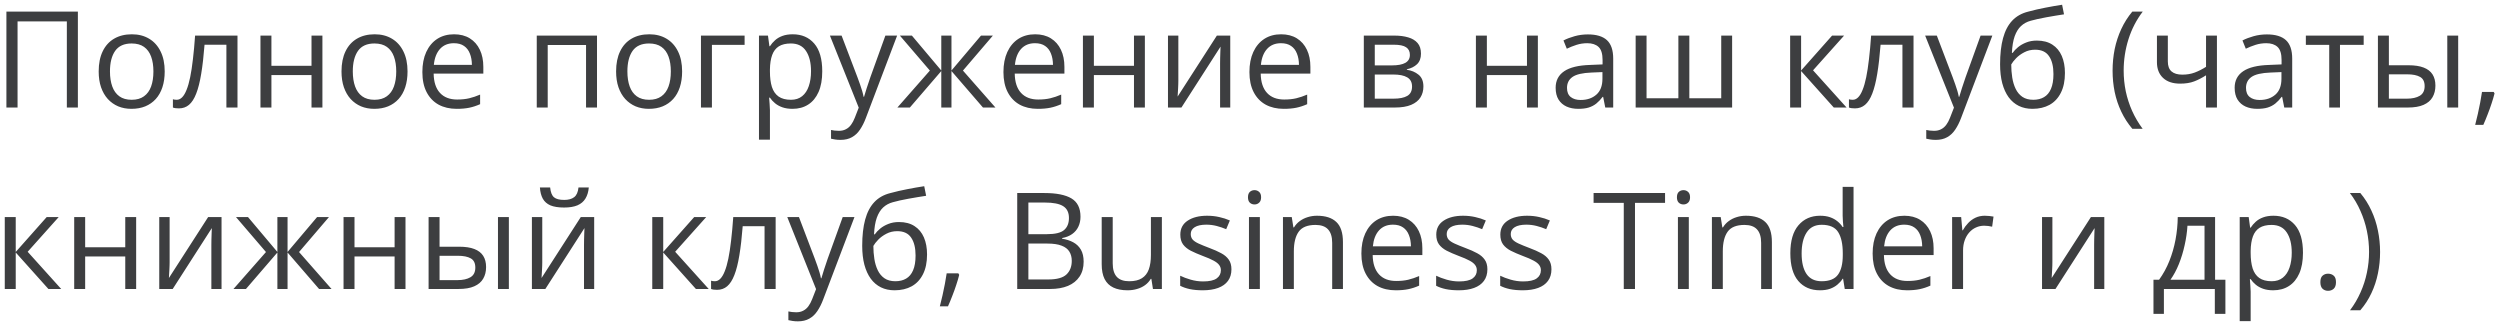 <?xml version="1.0" encoding="UTF-8"?> <svg xmlns="http://www.w3.org/2000/svg" width="372" height="48" viewBox="0 0 372 48" fill="none"><path d="M0.953 16V1.723H11.588V16H9.947V3.188H2.613V16H0.953ZM24.508 10.629C24.508 11.508 24.394 12.292 24.166 12.982C23.938 13.672 23.609 14.255 23.18 14.73C22.75 15.206 22.229 15.57 21.617 15.824C21.012 16.072 20.325 16.195 19.557 16.195C18.84 16.195 18.183 16.072 17.584 15.824C16.991 15.57 16.477 15.206 16.041 14.73C15.611 14.255 15.276 13.672 15.035 12.982C14.801 12.292 14.684 11.508 14.684 10.629C14.684 9.457 14.882 8.461 15.279 7.641C15.676 6.814 16.243 6.186 16.979 5.756C17.721 5.32 18.603 5.102 19.625 5.102C20.602 5.102 21.454 5.32 22.184 5.756C22.919 6.192 23.489 6.824 23.893 7.65C24.303 8.471 24.508 9.464 24.508 10.629ZM16.363 10.629C16.363 11.488 16.477 12.234 16.705 12.865C16.933 13.497 17.285 13.985 17.76 14.33C18.235 14.675 18.847 14.848 19.596 14.848C20.338 14.848 20.947 14.675 21.422 14.33C21.904 13.985 22.259 13.497 22.486 12.865C22.714 12.234 22.828 11.488 22.828 10.629C22.828 9.776 22.714 9.04 22.486 8.422C22.259 7.797 21.907 7.315 21.432 6.977C20.956 6.638 20.341 6.469 19.586 6.469C18.473 6.469 17.656 6.837 17.135 7.572C16.62 8.308 16.363 9.327 16.363 10.629ZM35.338 16H33.688V6.654H30.436C30.305 8.34 30.139 9.786 29.938 10.99C29.742 12.188 29.495 13.168 29.195 13.93C28.902 14.685 28.544 15.242 28.121 15.6C27.704 15.951 27.206 16.127 26.627 16.127C26.451 16.127 26.285 16.117 26.129 16.098C25.973 16.078 25.839 16.046 25.729 16V14.77C25.813 14.796 25.901 14.815 25.992 14.828C26.09 14.841 26.191 14.848 26.295 14.848C26.588 14.848 26.855 14.727 27.096 14.486C27.343 14.239 27.564 13.868 27.76 13.373C27.962 12.878 28.141 12.253 28.297 11.498C28.453 10.736 28.59 9.841 28.707 8.812C28.831 7.777 28.938 6.605 29.029 5.297H35.338V16ZM40.387 5.297V9.789H46.353V5.297H47.975V16H46.353V11.166H40.387V16H38.756V5.297H40.387ZM60.641 10.629C60.641 11.508 60.527 12.292 60.299 12.982C60.071 13.672 59.742 14.255 59.312 14.73C58.883 15.206 58.362 15.57 57.75 15.824C57.145 16.072 56.458 16.195 55.69 16.195C54.973 16.195 54.316 16.072 53.717 15.824C53.124 15.57 52.61 15.206 52.174 14.73C51.744 14.255 51.409 13.672 51.168 12.982C50.934 12.292 50.816 11.508 50.816 10.629C50.816 9.457 51.015 8.461 51.412 7.641C51.809 6.814 52.376 6.186 53.111 5.756C53.853 5.32 54.736 5.102 55.758 5.102C56.734 5.102 57.587 5.32 58.316 5.756C59.052 6.192 59.622 6.824 60.025 7.65C60.435 8.471 60.641 9.464 60.641 10.629ZM52.496 10.629C52.496 11.488 52.61 12.234 52.838 12.865C53.066 13.497 53.417 13.985 53.893 14.33C54.368 14.675 54.98 14.848 55.728 14.848C56.471 14.848 57.079 14.675 57.555 14.33C58.036 13.985 58.391 13.497 58.619 12.865C58.847 12.234 58.961 11.488 58.961 10.629C58.961 9.776 58.847 9.04 58.619 8.422C58.391 7.797 58.04 7.315 57.565 6.977C57.089 6.638 56.474 6.469 55.719 6.469C54.605 6.469 53.788 6.837 53.268 7.572C52.753 8.308 52.496 9.327 52.496 10.629ZM67.564 5.102C68.476 5.102 69.257 5.303 69.908 5.707C70.559 6.111 71.057 6.677 71.402 7.406C71.747 8.129 71.92 8.975 71.92 9.945V10.951H64.527C64.547 12.208 64.859 13.165 65.465 13.822C66.07 14.48 66.923 14.809 68.023 14.809C68.701 14.809 69.299 14.747 69.82 14.623C70.341 14.499 70.882 14.317 71.441 14.076V15.502C70.901 15.743 70.364 15.919 69.83 16.029C69.303 16.14 68.678 16.195 67.955 16.195C66.926 16.195 66.028 15.987 65.26 15.57C64.498 15.147 63.906 14.529 63.482 13.715C63.059 12.901 62.848 11.905 62.848 10.727C62.848 9.574 63.04 8.578 63.424 7.738C63.815 6.892 64.361 6.241 65.064 5.785C65.774 5.329 66.607 5.102 67.564 5.102ZM67.545 6.43C66.679 6.43 65.989 6.713 65.475 7.279C64.96 7.846 64.654 8.637 64.557 9.652H70.221C70.214 9.014 70.113 8.454 69.918 7.973C69.729 7.484 69.439 7.107 69.049 6.84C68.658 6.566 68.157 6.43 67.545 6.43ZM88.834 5.297V16H87.203V6.693H81.5V16H79.869V5.297H88.834ZM101.5 10.629C101.5 11.508 101.386 12.292 101.158 12.982C100.93 13.672 100.602 14.255 100.172 14.73C99.742 15.206 99.221 15.57 98.609 15.824C98.004 16.072 97.317 16.195 96.549 16.195C95.833 16.195 95.175 16.072 94.576 15.824C93.984 15.57 93.469 15.206 93.033 14.73C92.603 14.255 92.268 13.672 92.027 12.982C91.793 12.292 91.676 11.508 91.676 10.629C91.676 9.457 91.874 8.461 92.272 7.641C92.669 6.814 93.235 6.186 93.971 5.756C94.713 5.32 95.595 5.102 96.617 5.102C97.594 5.102 98.447 5.32 99.176 5.756C99.912 6.192 100.481 6.824 100.885 7.65C101.295 8.471 101.5 9.464 101.5 10.629ZM93.356 10.629C93.356 11.488 93.469 12.234 93.697 12.865C93.925 13.497 94.277 13.985 94.752 14.33C95.227 14.675 95.839 14.848 96.588 14.848C97.33 14.848 97.939 14.675 98.414 14.33C98.896 13.985 99.251 13.497 99.478 12.865C99.706 12.234 99.82 11.488 99.82 10.629C99.82 9.776 99.706 9.04 99.478 8.422C99.251 7.797 98.899 7.315 98.424 6.977C97.949 6.638 97.333 6.469 96.578 6.469C95.465 6.469 94.648 6.837 94.127 7.572C93.613 8.308 93.356 9.327 93.356 10.629ZM110.797 5.297V6.674H105.934V16H104.303V5.297H110.797ZM117.965 5.102C119.299 5.102 120.364 5.561 121.158 6.479C121.952 7.396 122.35 8.777 122.35 10.619C122.35 11.837 122.167 12.859 121.803 13.685C121.438 14.512 120.924 15.137 120.26 15.56C119.602 15.984 118.824 16.195 117.926 16.195C117.359 16.195 116.861 16.12 116.432 15.971C116.002 15.821 115.634 15.619 115.328 15.365C115.022 15.111 114.768 14.835 114.566 14.535H114.449C114.469 14.789 114.492 15.095 114.518 15.453C114.55 15.811 114.566 16.124 114.566 16.391V20.785H112.936V5.297H114.273L114.488 6.879H114.566C114.775 6.553 115.029 6.257 115.328 5.99C115.628 5.717 115.992 5.502 116.422 5.346C116.858 5.183 117.372 5.102 117.965 5.102ZM117.682 6.469C116.939 6.469 116.34 6.612 115.885 6.898C115.436 7.185 115.107 7.615 114.898 8.188C114.69 8.754 114.579 9.467 114.566 10.326V10.639C114.566 11.544 114.664 12.309 114.859 12.934C115.061 13.559 115.39 14.034 115.846 14.359C116.308 14.685 116.926 14.848 117.701 14.848C118.365 14.848 118.919 14.669 119.361 14.31C119.804 13.953 120.133 13.454 120.348 12.816C120.569 12.172 120.68 11.433 120.68 10.6C120.68 9.337 120.432 8.334 119.938 7.592C119.449 6.843 118.697 6.469 117.682 6.469ZM123.492 5.297H125.23L127.594 11.508C127.73 11.872 127.857 12.224 127.975 12.562C128.092 12.895 128.196 13.213 128.287 13.52C128.378 13.825 128.45 14.122 128.502 14.408H128.57C128.661 14.083 128.792 13.656 128.961 13.129C129.13 12.595 129.312 12.051 129.508 11.498L131.744 5.297H133.492L128.834 17.572C128.587 18.23 128.297 18.803 127.965 19.291C127.639 19.779 127.242 20.154 126.773 20.414C126.305 20.681 125.738 20.814 125.074 20.814C124.768 20.814 124.498 20.795 124.264 20.756C124.029 20.723 123.827 20.684 123.658 20.639V19.34C123.801 19.372 123.974 19.402 124.176 19.428C124.384 19.454 124.599 19.467 124.82 19.467C125.224 19.467 125.572 19.389 125.865 19.232C126.165 19.083 126.422 18.861 126.637 18.568C126.852 18.275 127.037 17.927 127.193 17.523L127.779 16.02L123.492 5.297ZM147.74 5.297L143.287 10.502L148.121 16H146.266L141.578 10.57V16H140.064V10.57L135.387 16H133.531L138.365 10.502L133.902 5.297H135.689L140.064 10.492V5.297H141.578V10.492L145.973 5.297H147.74ZM154.029 5.102C154.941 5.102 155.722 5.303 156.373 5.707C157.024 6.111 157.522 6.677 157.867 7.406C158.212 8.129 158.385 8.975 158.385 9.945V10.951H150.992C151.012 12.208 151.324 13.165 151.93 13.822C152.535 14.48 153.388 14.809 154.488 14.809C155.165 14.809 155.764 14.747 156.285 14.623C156.806 14.499 157.346 14.317 157.906 14.076V15.502C157.366 15.743 156.829 15.919 156.295 16.029C155.768 16.14 155.143 16.195 154.42 16.195C153.391 16.195 152.493 15.987 151.725 15.57C150.963 15.147 150.37 14.529 149.947 13.715C149.524 12.901 149.312 11.905 149.312 10.727C149.312 9.574 149.505 8.578 149.889 7.738C150.279 6.892 150.826 6.241 151.529 5.785C152.239 5.329 153.072 5.102 154.029 5.102ZM154.01 6.43C153.144 6.43 152.454 6.713 151.939 7.279C151.425 7.846 151.119 8.637 151.021 9.652H156.686C156.679 9.014 156.578 8.454 156.383 7.973C156.194 7.484 155.904 7.107 155.514 6.84C155.123 6.566 154.622 6.43 154.01 6.43ZM162.77 5.297V9.789H168.736V5.297H170.357V16H168.736V11.166H162.77V16H161.139V5.297H162.77ZM175.338 5.297V12.025C175.338 12.156 175.335 12.325 175.328 12.533C175.322 12.735 175.312 12.953 175.299 13.188C175.286 13.415 175.273 13.637 175.26 13.852C175.253 14.06 175.243 14.232 175.23 14.369L181.07 5.297H183.062V16H181.549V9.438C181.549 9.229 181.552 8.962 181.559 8.637C181.565 8.311 181.575 7.992 181.588 7.68C181.601 7.361 181.611 7.113 181.617 6.938L175.797 16H173.795V5.297H175.338ZM190.631 5.102C191.542 5.102 192.324 5.303 192.975 5.707C193.626 6.111 194.124 6.677 194.469 7.406C194.814 8.129 194.986 8.975 194.986 9.945V10.951H187.594C187.613 12.208 187.926 13.165 188.531 13.822C189.137 14.48 189.99 14.809 191.09 14.809C191.767 14.809 192.366 14.747 192.887 14.623C193.408 14.499 193.948 14.317 194.508 14.076V15.502C193.967 15.743 193.43 15.919 192.896 16.029C192.369 16.14 191.744 16.195 191.021 16.195C189.993 16.195 189.094 15.987 188.326 15.57C187.564 15.147 186.972 14.529 186.549 13.715C186.126 12.901 185.914 11.905 185.914 10.727C185.914 9.574 186.106 8.578 186.49 7.738C186.881 6.892 187.428 6.241 188.131 5.785C188.84 5.329 189.674 5.102 190.631 5.102ZM190.611 6.43C189.745 6.43 189.055 6.713 188.541 7.279C188.027 7.846 187.721 8.637 187.623 9.652H193.287C193.281 9.014 193.18 8.454 192.984 7.973C192.796 7.484 192.506 7.107 192.115 6.84C191.725 6.566 191.223 6.43 190.611 6.43ZM211.441 7.982C211.441 8.653 211.246 9.177 210.855 9.555C210.465 9.926 209.96 10.176 209.342 10.307V10.385C210.012 10.476 210.589 10.717 211.07 11.107C211.559 11.492 211.803 12.081 211.803 12.875C211.803 13.487 211.656 14.027 211.363 14.496C211.07 14.965 210.611 15.333 209.986 15.6C209.361 15.867 208.548 16 207.545 16H202.936V5.297H207.506C208.274 5.297 208.951 5.385 209.537 5.561C210.13 5.73 210.595 6.01 210.934 6.4C211.272 6.791 211.441 7.318 211.441 7.982ZM210.113 12.875C210.113 12.243 209.872 11.788 209.391 11.508C208.915 11.228 208.222 11.088 207.311 11.088H204.566V14.682H207.35C208.248 14.682 208.932 14.545 209.4 14.271C209.876 13.992 210.113 13.526 210.113 12.875ZM209.791 8.168C209.791 7.66 209.605 7.283 209.234 7.035C208.863 6.781 208.255 6.654 207.408 6.654H204.566V9.73H207.125C208.004 9.73 208.668 9.604 209.117 9.35C209.566 9.096 209.791 8.702 209.791 8.168ZM221.246 5.297V9.789H227.213V5.297H228.834V16H227.213V11.166H221.246V16H219.615V5.297H221.246ZM236.275 5.121C237.551 5.121 238.499 5.408 239.117 5.98C239.736 6.553 240.045 7.468 240.045 8.725V16H238.863L238.551 14.418H238.473C238.173 14.809 237.861 15.137 237.535 15.404C237.21 15.665 236.832 15.863 236.402 16C235.979 16.13 235.458 16.195 234.84 16.195C234.189 16.195 233.609 16.081 233.102 15.854C232.6 15.626 232.203 15.281 231.91 14.818C231.624 14.356 231.48 13.77 231.48 13.06C231.48 11.993 231.904 11.172 232.75 10.6C233.596 10.027 234.885 9.714 236.617 9.662L238.463 9.584V8.93C238.463 8.005 238.264 7.357 237.867 6.986C237.47 6.615 236.91 6.43 236.188 6.43C235.628 6.43 235.094 6.511 234.586 6.674C234.078 6.837 233.596 7.029 233.141 7.25L232.643 6.02C233.124 5.772 233.678 5.561 234.303 5.385C234.928 5.209 235.585 5.121 236.275 5.121ZM238.443 10.727L236.812 10.795C235.478 10.847 234.537 11.065 233.99 11.449C233.443 11.833 233.17 12.377 233.17 13.08C233.17 13.692 233.355 14.145 233.727 14.438C234.098 14.73 234.589 14.877 235.201 14.877C236.152 14.877 236.93 14.613 237.535 14.086C238.141 13.559 238.443 12.768 238.443 11.713V10.727ZM257.74 5.297V16H243.385V5.297H245.006V14.623H249.742V5.297H251.373V14.623H256.119V5.297H257.74ZM272.613 5.297H274.4L269.781 10.463L274.771 16H272.867L268.004 10.57V16H266.373V5.297H268.004V10.492L272.613 5.297ZM284.732 16H283.082V6.654H279.83C279.7 8.34 279.534 9.786 279.332 10.99C279.137 12.188 278.889 13.168 278.59 13.93C278.297 14.685 277.939 15.242 277.516 15.6C277.099 15.951 276.601 16.127 276.021 16.127C275.846 16.127 275.68 16.117 275.523 16.098C275.367 16.078 275.234 16.046 275.123 16V14.77C275.208 14.796 275.296 14.815 275.387 14.828C275.484 14.841 275.585 14.848 275.689 14.848C275.982 14.848 276.249 14.727 276.49 14.486C276.738 14.239 276.959 13.868 277.154 13.373C277.356 12.878 277.535 12.253 277.691 11.498C277.848 10.736 277.984 9.841 278.102 8.812C278.225 7.777 278.333 6.605 278.424 5.297H284.732V16ZM286.461 5.297H288.199L290.562 11.508C290.699 11.872 290.826 12.224 290.943 12.562C291.061 12.895 291.165 13.213 291.256 13.52C291.347 13.825 291.419 14.122 291.471 14.408H291.539C291.63 14.083 291.76 13.656 291.93 13.129C292.099 12.595 292.281 12.051 292.477 11.498L294.713 5.297H296.461L291.803 17.572C291.555 18.23 291.266 18.803 290.934 19.291C290.608 19.779 290.211 20.154 289.742 20.414C289.273 20.681 288.707 20.814 288.043 20.814C287.737 20.814 287.467 20.795 287.232 20.756C286.998 20.723 286.796 20.684 286.627 20.639V19.34C286.77 19.372 286.943 19.402 287.145 19.428C287.353 19.454 287.568 19.467 287.789 19.467C288.193 19.467 288.541 19.389 288.834 19.232C289.133 19.083 289.391 18.861 289.605 18.568C289.82 18.275 290.006 17.927 290.162 17.523L290.748 16.02L286.461 5.297ZM297.613 9.574C297.613 8.051 297.76 6.752 298.053 5.678C298.346 4.597 298.798 3.731 299.41 3.08C300.029 2.423 300.823 1.973 301.793 1.732C302.626 1.505 303.473 1.309 304.332 1.146C305.191 0.977 306.028 0.831 306.842 0.707L307.125 2.133C306.715 2.191 306.285 2.26 305.836 2.338C305.387 2.41 304.938 2.488 304.488 2.572C304.039 2.65 303.616 2.735 303.219 2.826C302.822 2.911 302.47 2.999 302.164 3.09C301.611 3.24 301.132 3.5 300.729 3.871C300.331 4.242 300.016 4.753 299.781 5.404C299.553 6.055 299.417 6.876 299.371 7.865H299.488C299.684 7.579 299.951 7.296 300.289 7.016C300.628 6.736 301.031 6.505 301.5 6.322C301.969 6.133 302.496 6.039 303.082 6.039C304.007 6.039 304.778 6.241 305.396 6.645C306.015 7.042 306.48 7.602 306.793 8.324C307.105 9.047 307.262 9.893 307.262 10.863C307.262 12.029 307.06 13.008 306.656 13.803C306.259 14.597 305.699 15.196 304.977 15.6C304.254 15.997 303.404 16.195 302.428 16.195C301.673 16.195 300.995 16.049 300.396 15.756C299.804 15.463 299.299 15.033 298.883 14.467C298.473 13.9 298.157 13.207 297.936 12.387C297.721 11.566 297.613 10.629 297.613 9.574ZM302.555 14.848C303.173 14.848 303.704 14.717 304.146 14.457C304.596 14.197 304.941 13.787 305.182 13.227C305.429 12.66 305.553 11.925 305.553 11.02C305.553 9.887 305.335 9.001 304.898 8.363C304.469 7.719 303.779 7.396 302.828 7.396C302.236 7.396 301.699 7.523 301.217 7.777C300.735 8.025 300.328 8.321 299.996 8.666C299.664 9.011 299.423 9.32 299.273 9.594C299.273 10.258 299.322 10.902 299.42 11.527C299.518 12.152 299.687 12.716 299.928 13.217C300.169 13.718 300.501 14.115 300.924 14.408C301.354 14.701 301.897 14.848 302.555 14.848ZM314.352 10.521C314.352 9.421 314.456 8.35 314.664 7.309C314.879 6.267 315.204 5.274 315.641 4.33C316.077 3.386 316.627 2.517 317.291 1.723H318.844C317.9 2.96 317.19 4.333 316.715 5.844C316.24 7.354 316.002 8.907 316.002 10.502C316.002 11.544 316.106 12.572 316.314 13.588C316.529 14.597 316.845 15.57 317.262 16.508C317.685 17.445 318.206 18.331 318.824 19.164H317.291C316.627 18.383 316.077 17.53 315.641 16.605C315.204 15.688 314.879 14.714 314.664 13.685C314.456 12.657 314.352 11.602 314.352 10.521ZM322.574 5.297V9.145C322.574 9.815 322.757 10.31 323.121 10.629C323.492 10.948 324.029 11.107 324.732 11.107C325.41 11.107 326.025 11.003 326.578 10.795C327.132 10.587 327.691 10.303 328.258 9.945V5.297H329.879V16H328.258V11.205C327.659 11.589 327.07 11.892 326.49 12.113C325.911 12.335 325.217 12.445 324.41 12.445C323.31 12.445 322.457 12.159 321.852 11.586C321.253 11.013 320.953 10.238 320.953 9.262V5.297H322.574ZM337.311 5.121C338.587 5.121 339.534 5.408 340.152 5.98C340.771 6.553 341.08 7.468 341.08 8.725V16H339.898L339.586 14.418H339.508C339.208 14.809 338.896 15.137 338.57 15.404C338.245 15.665 337.867 15.863 337.438 16C337.014 16.13 336.493 16.195 335.875 16.195C335.224 16.195 334.645 16.081 334.137 15.854C333.635 15.626 333.238 15.281 332.945 14.818C332.659 14.356 332.516 13.77 332.516 13.06C332.516 11.993 332.939 11.172 333.785 10.6C334.632 10.027 335.921 9.714 337.652 9.662L339.498 9.584V8.93C339.498 8.005 339.299 7.357 338.902 6.986C338.505 6.615 337.945 6.43 337.223 6.43C336.663 6.43 336.129 6.511 335.621 6.674C335.113 6.837 334.632 7.029 334.176 7.25L333.678 6.02C334.16 5.772 334.713 5.561 335.338 5.385C335.963 5.209 336.62 5.121 337.311 5.121ZM339.479 10.727L337.848 10.795C336.513 10.847 335.572 11.065 335.025 11.449C334.479 11.833 334.205 12.377 334.205 13.08C334.205 13.692 334.391 14.145 334.762 14.438C335.133 14.73 335.624 14.877 336.236 14.877C337.187 14.877 337.965 14.613 338.57 14.086C339.176 13.559 339.479 12.768 339.479 11.713V10.727ZM351.715 6.674H348.189V16H346.588V6.674H343.111V5.297H351.715V6.674ZM353.834 16V5.297H355.465V9.711H358.395C359.306 9.711 360.055 9.825 360.641 10.053C361.233 10.281 361.673 10.619 361.959 11.068C362.245 11.518 362.389 12.074 362.389 12.738C362.389 13.402 362.245 13.979 361.959 14.467C361.679 14.955 361.236 15.333 360.631 15.6C360.032 15.867 359.251 16 358.287 16H353.834ZM355.465 14.682H358.131C358.938 14.682 359.583 14.538 360.064 14.252C360.546 13.966 360.787 13.487 360.787 12.816C360.787 12.159 360.562 11.703 360.113 11.449C359.664 11.189 359.02 11.059 358.18 11.059H355.465V14.682ZM364.156 16V5.297H365.777V16H364.156ZM371.061 13.676L371.188 13.9C371.07 14.376 370.921 14.883 370.738 15.424C370.562 15.964 370.367 16.505 370.152 17.045C369.944 17.592 369.732 18.103 369.518 18.578H368.307C368.443 18.057 368.577 17.507 368.707 16.928C368.837 16.355 368.954 15.788 369.059 15.229C369.169 14.662 369.257 14.145 369.322 13.676H371.061ZM6.949 32.297H8.736L4.117 37.463L9.107 43H7.203L2.34 37.57V43H0.709V32.297H2.34V37.492L6.949 32.297ZM12.672 32.297V36.789H18.639V32.297H20.26V43H18.639V38.166H12.672V43H11.041V32.297H12.672ZM25.24 32.297V39.025C25.24 39.156 25.237 39.325 25.23 39.533C25.224 39.735 25.214 39.953 25.201 40.188C25.188 40.415 25.175 40.637 25.162 40.852C25.156 41.06 25.146 41.232 25.133 41.369L30.973 32.297H32.965V43H31.451V36.438C31.451 36.229 31.454 35.962 31.461 35.637C31.467 35.311 31.477 34.992 31.49 34.68C31.503 34.361 31.513 34.113 31.52 33.938L25.699 43H23.697V32.297H25.24ZM48.951 32.297L44.498 37.502L49.332 43H47.477L42.789 37.57V43H41.275V37.57L36.598 43H34.742L39.576 37.502L35.113 32.297H36.9L41.275 37.492V32.297H42.789V37.492L47.184 32.297H48.951ZM52.75 32.297V36.789H58.717V32.297H60.338V43H58.717V38.166H52.75V43H51.119V32.297H52.75ZM63.775 43V32.297H65.406V36.711H68.336C69.247 36.711 69.996 36.825 70.582 37.053C71.174 37.281 71.614 37.619 71.9 38.068C72.187 38.518 72.33 39.074 72.33 39.738C72.33 40.402 72.187 40.978 71.9 41.467C71.62 41.955 71.178 42.333 70.572 42.6C69.973 42.867 69.192 43 68.228 43H63.775ZM65.406 41.682H68.072C68.88 41.682 69.524 41.538 70.006 41.252C70.488 40.965 70.728 40.487 70.728 39.816C70.728 39.159 70.504 38.703 70.055 38.449C69.606 38.189 68.961 38.059 68.121 38.059H65.406V41.682ZM74.098 43V32.297H75.719V43H74.098ZM80.689 32.297V39.025C80.689 39.156 80.686 39.325 80.68 39.533C80.673 39.735 80.663 39.953 80.65 40.188C80.637 40.415 80.624 40.637 80.611 40.852C80.605 41.06 80.595 41.232 80.582 41.369L86.422 32.297H88.414V43H86.9V36.438C86.9 36.229 86.904 35.962 86.91 35.637C86.917 35.311 86.926 34.992 86.939 34.68C86.953 34.361 86.962 34.113 86.969 33.938L81.148 43H79.147V32.297H80.689ZM87.613 27.893C87.555 28.55 87.389 29.1 87.115 29.543C86.848 29.986 86.454 30.321 85.934 30.549C85.413 30.77 84.745 30.881 83.932 30.881C83.092 30.881 82.415 30.773 81.9 30.559C81.393 30.337 81.015 30.005 80.768 29.562C80.527 29.12 80.383 28.563 80.338 27.893H81.861C81.933 28.609 82.125 29.097 82.438 29.357C82.75 29.618 83.258 29.748 83.961 29.748C84.586 29.748 85.078 29.611 85.436 29.338C85.794 29.064 86.008 28.583 86.08 27.893H87.613ZM103.297 32.297H105.084L100.465 37.463L105.455 43H103.551L98.688 37.57V43H97.057V32.297H98.688V37.492L103.297 32.297ZM115.416 43H113.766V33.654H110.514C110.383 35.34 110.217 36.786 110.016 37.99C109.82 39.188 109.573 40.168 109.273 40.93C108.98 41.685 108.622 42.242 108.199 42.6C107.783 42.951 107.285 43.127 106.705 43.127C106.529 43.127 106.363 43.117 106.207 43.098C106.051 43.078 105.917 43.046 105.807 43V41.77C105.891 41.796 105.979 41.815 106.07 41.828C106.168 41.841 106.269 41.848 106.373 41.848C106.666 41.848 106.933 41.727 107.174 41.486C107.421 41.239 107.643 40.868 107.838 40.373C108.04 39.878 108.219 39.253 108.375 38.498C108.531 37.736 108.668 36.841 108.785 35.812C108.909 34.777 109.016 33.605 109.107 32.297H115.416V43ZM117.145 32.297H118.883L121.246 38.508C121.383 38.872 121.51 39.224 121.627 39.562C121.744 39.895 121.848 40.214 121.939 40.52C122.031 40.825 122.102 41.122 122.154 41.408H122.223C122.314 41.083 122.444 40.656 122.613 40.129C122.783 39.595 122.965 39.051 123.16 38.498L125.396 32.297H127.145L122.486 44.572C122.239 45.23 121.949 45.803 121.617 46.291C121.292 46.779 120.895 47.154 120.426 47.414C119.957 47.681 119.391 47.815 118.727 47.815C118.421 47.815 118.15 47.795 117.916 47.756C117.682 47.723 117.48 47.684 117.311 47.639V46.34C117.454 46.372 117.626 46.402 117.828 46.428C118.036 46.454 118.251 46.467 118.473 46.467C118.876 46.467 119.225 46.389 119.518 46.232C119.817 46.083 120.074 45.861 120.289 45.568C120.504 45.275 120.689 44.927 120.846 44.523L121.432 43.02L117.145 32.297ZM128.297 36.574C128.297 35.051 128.443 33.752 128.736 32.678C129.029 31.597 129.482 30.731 130.094 30.08C130.712 29.422 131.507 28.973 132.477 28.732C133.31 28.505 134.156 28.309 135.016 28.146C135.875 27.977 136.712 27.831 137.525 27.707L137.809 29.133C137.398 29.191 136.969 29.26 136.52 29.338C136.07 29.41 135.621 29.488 135.172 29.572C134.723 29.65 134.299 29.735 133.902 29.826C133.505 29.911 133.154 29.999 132.848 30.09C132.294 30.24 131.816 30.5 131.412 30.871C131.015 31.242 130.699 31.753 130.465 32.404C130.237 33.055 130.1 33.876 130.055 34.865H130.172C130.367 34.579 130.634 34.296 130.973 34.016C131.311 33.736 131.715 33.505 132.184 33.322C132.652 33.133 133.18 33.039 133.766 33.039C134.69 33.039 135.462 33.241 136.08 33.645C136.699 34.042 137.164 34.602 137.477 35.324C137.789 36.047 137.945 36.893 137.945 37.863C137.945 39.029 137.743 40.008 137.34 40.803C136.943 41.597 136.383 42.196 135.66 42.6C134.938 42.997 134.088 43.195 133.111 43.195C132.356 43.195 131.679 43.049 131.08 42.756C130.488 42.463 129.983 42.033 129.566 41.467C129.156 40.9 128.84 40.207 128.619 39.387C128.404 38.566 128.297 37.629 128.297 36.574ZM133.238 41.848C133.857 41.848 134.387 41.717 134.83 41.457C135.279 41.197 135.624 40.786 135.865 40.227C136.113 39.66 136.236 38.925 136.236 38.02C136.236 36.887 136.018 36.001 135.582 35.363C135.152 34.719 134.462 34.397 133.512 34.397C132.919 34.397 132.382 34.523 131.9 34.777C131.419 35.025 131.012 35.321 130.68 35.666C130.348 36.011 130.107 36.32 129.957 36.594C129.957 37.258 130.006 37.902 130.104 38.527C130.201 39.152 130.37 39.715 130.611 40.217C130.852 40.718 131.184 41.115 131.607 41.408C132.037 41.701 132.581 41.848 133.238 41.848ZM142.604 40.676L142.73 40.9C142.613 41.376 142.464 41.883 142.281 42.424C142.105 42.964 141.91 43.505 141.695 44.045C141.487 44.592 141.275 45.103 141.061 45.578H139.85C139.986 45.057 140.12 44.507 140.25 43.928C140.38 43.355 140.497 42.788 140.602 42.228C140.712 41.662 140.8 41.145 140.865 40.676H142.604ZM151.363 28.723H155.406C157.19 28.723 158.531 28.99 159.43 29.523C160.328 30.057 160.777 30.965 160.777 32.248C160.777 32.801 160.67 33.3 160.455 33.742C160.247 34.178 159.941 34.54 159.537 34.826C159.133 35.113 158.635 35.311 158.043 35.422V35.52C158.668 35.617 159.221 35.796 159.703 36.057C160.185 36.317 160.562 36.682 160.836 37.15C161.109 37.619 161.246 38.215 161.246 38.938C161.246 39.816 161.041 40.559 160.631 41.164C160.227 41.77 159.654 42.228 158.912 42.541C158.17 42.847 157.291 43 156.275 43H151.363V28.723ZM153.023 34.846H155.758C157.001 34.846 157.861 34.641 158.336 34.23C158.818 33.82 159.059 33.221 159.059 32.434C159.059 31.62 158.772 31.034 158.199 30.676C157.633 30.318 156.728 30.139 155.484 30.139H153.023V34.846ZM153.023 36.242V41.584H155.992C157.262 41.584 158.16 41.337 158.688 40.842C159.215 40.34 159.479 39.667 159.479 38.82C159.479 38.28 159.358 37.818 159.117 37.434C158.883 37.05 158.499 36.757 157.965 36.555C157.438 36.346 156.731 36.242 155.846 36.242H153.023ZM172.887 32.297V43H171.559L171.324 41.496H171.236C171.015 41.867 170.729 42.18 170.377 42.434C170.025 42.688 169.628 42.876 169.186 43C168.749 43.13 168.284 43.195 167.789 43.195C166.943 43.195 166.233 43.059 165.66 42.785C165.087 42.512 164.654 42.089 164.361 41.516C164.075 40.943 163.932 40.207 163.932 39.309V32.297H165.572V39.191C165.572 40.083 165.774 40.751 166.178 41.193C166.581 41.63 167.197 41.848 168.023 41.848C168.818 41.848 169.449 41.698 169.918 41.398C170.393 41.099 170.735 40.66 170.943 40.08C171.152 39.494 171.256 38.778 171.256 37.932V32.297H172.887ZM183.238 40.07C183.238 40.754 183.066 41.33 182.721 41.799C182.382 42.261 181.894 42.609 181.256 42.844C180.624 43.078 179.869 43.195 178.99 43.195C178.242 43.195 177.594 43.137 177.047 43.02C176.5 42.902 176.021 42.736 175.611 42.522V41.027C176.048 41.242 176.568 41.438 177.174 41.613C177.779 41.789 178.398 41.877 179.029 41.877C179.954 41.877 180.624 41.727 181.041 41.428C181.458 41.128 181.666 40.721 181.666 40.207C181.666 39.914 181.581 39.657 181.412 39.435C181.249 39.208 180.973 38.99 180.582 38.781C180.191 38.566 179.651 38.332 178.961 38.078C178.277 37.818 177.685 37.56 177.184 37.307C176.689 37.046 176.305 36.73 176.031 36.359C175.764 35.988 175.631 35.507 175.631 34.914C175.631 34.009 175.995 33.316 176.725 32.834C177.46 32.346 178.424 32.102 179.615 32.102C180.26 32.102 180.862 32.167 181.422 32.297C181.988 32.421 182.516 32.59 183.004 32.805L182.457 34.103C182.014 33.915 181.542 33.755 181.041 33.625C180.54 33.495 180.029 33.43 179.508 33.43C178.759 33.43 178.183 33.553 177.779 33.801C177.382 34.048 177.184 34.387 177.184 34.816C177.184 35.148 177.275 35.422 177.457 35.637C177.646 35.852 177.945 36.053 178.355 36.242C178.766 36.431 179.306 36.652 179.977 36.906C180.647 37.154 181.227 37.411 181.715 37.678C182.203 37.938 182.577 38.257 182.838 38.635C183.105 39.006 183.238 39.484 183.238 40.07ZM187.467 32.297V43H185.846V32.297H187.467ZM186.676 28.293C186.943 28.293 187.171 28.381 187.359 28.557C187.555 28.726 187.652 28.993 187.652 29.357C187.652 29.715 187.555 29.982 187.359 30.158C187.171 30.334 186.943 30.422 186.676 30.422C186.396 30.422 186.161 30.334 185.973 30.158C185.79 29.982 185.699 29.715 185.699 29.357C185.699 28.993 185.79 28.726 185.973 28.557C186.161 28.381 186.396 28.293 186.676 28.293ZM195.973 32.102C197.242 32.102 198.202 32.414 198.854 33.039C199.505 33.658 199.83 34.654 199.83 36.027V43H198.229V36.135C198.229 35.243 198.023 34.575 197.613 34.133C197.21 33.69 196.588 33.469 195.748 33.469C194.563 33.469 193.73 33.804 193.248 34.475C192.766 35.145 192.525 36.118 192.525 37.395V43H190.904V32.297H192.213L192.457 33.84H192.545C192.773 33.462 193.062 33.147 193.414 32.893C193.766 32.632 194.16 32.437 194.596 32.307C195.032 32.17 195.491 32.102 195.973 32.102ZM207.291 32.102C208.202 32.102 208.984 32.303 209.635 32.707C210.286 33.111 210.784 33.677 211.129 34.406C211.474 35.129 211.646 35.975 211.646 36.945V37.951H204.254C204.273 39.208 204.586 40.165 205.191 40.822C205.797 41.48 206.65 41.809 207.75 41.809C208.427 41.809 209.026 41.747 209.547 41.623C210.068 41.499 210.608 41.317 211.168 41.076V42.502C210.628 42.743 210.09 42.919 209.557 43.029C209.029 43.14 208.404 43.195 207.682 43.195C206.653 43.195 205.755 42.987 204.986 42.57C204.225 42.147 203.632 41.529 203.209 40.715C202.786 39.901 202.574 38.905 202.574 37.727C202.574 36.574 202.766 35.578 203.15 34.738C203.541 33.892 204.088 33.241 204.791 32.785C205.501 32.329 206.334 32.102 207.291 32.102ZM207.271 33.43C206.406 33.43 205.715 33.713 205.201 34.279C204.687 34.846 204.381 35.637 204.283 36.652H209.947C209.941 36.014 209.84 35.454 209.645 34.973C209.456 34.484 209.166 34.107 208.775 33.84C208.385 33.566 207.883 33.43 207.271 33.43ZM221.324 40.07C221.324 40.754 221.152 41.33 220.807 41.799C220.468 42.261 219.98 42.609 219.342 42.844C218.71 43.078 217.955 43.195 217.076 43.195C216.327 43.195 215.68 43.137 215.133 43.02C214.586 42.902 214.107 42.736 213.697 42.522V41.027C214.133 41.242 214.654 41.438 215.26 41.613C215.865 41.789 216.484 41.877 217.115 41.877C218.04 41.877 218.71 41.727 219.127 41.428C219.544 41.128 219.752 40.721 219.752 40.207C219.752 39.914 219.667 39.657 219.498 39.435C219.335 39.208 219.059 38.99 218.668 38.781C218.277 38.566 217.737 38.332 217.047 38.078C216.363 37.818 215.771 37.56 215.27 37.307C214.775 37.046 214.391 36.73 214.117 36.359C213.85 35.988 213.717 35.507 213.717 34.914C213.717 34.009 214.081 33.316 214.811 32.834C215.546 32.346 216.51 32.102 217.701 32.102C218.346 32.102 218.948 32.167 219.508 32.297C220.074 32.421 220.602 32.59 221.09 32.805L220.543 34.103C220.1 33.915 219.628 33.755 219.127 33.625C218.626 33.495 218.115 33.43 217.594 33.43C216.845 33.43 216.269 33.553 215.865 33.801C215.468 34.048 215.27 34.387 215.27 34.816C215.27 35.148 215.361 35.422 215.543 35.637C215.732 35.852 216.031 36.053 216.441 36.242C216.852 36.431 217.392 36.652 218.062 36.906C218.733 37.154 219.312 37.411 219.801 37.678C220.289 37.938 220.663 38.257 220.924 38.635C221.191 39.006 221.324 39.484 221.324 40.07ZM230.855 40.07C230.855 40.754 230.683 41.33 230.338 41.799C229.999 42.261 229.511 42.609 228.873 42.844C228.242 43.078 227.486 43.195 226.607 43.195C225.859 43.195 225.211 43.137 224.664 43.02C224.117 42.902 223.639 42.736 223.229 42.522V41.027C223.665 41.242 224.186 41.438 224.791 41.613C225.396 41.789 226.015 41.877 226.646 41.877C227.571 41.877 228.242 41.727 228.658 41.428C229.075 41.128 229.283 40.721 229.283 40.207C229.283 39.914 229.199 39.657 229.029 39.435C228.867 39.208 228.59 38.99 228.199 38.781C227.809 38.566 227.268 38.332 226.578 38.078C225.895 37.818 225.302 37.56 224.801 37.307C224.306 37.046 223.922 36.73 223.648 36.359C223.382 35.988 223.248 35.507 223.248 34.914C223.248 34.009 223.613 33.316 224.342 32.834C225.077 32.346 226.041 32.102 227.232 32.102C227.877 32.102 228.479 32.167 229.039 32.297C229.605 32.421 230.133 32.59 230.621 32.805L230.074 34.103C229.632 33.915 229.16 33.755 228.658 33.625C228.157 33.495 227.646 33.43 227.125 33.43C226.376 33.43 225.8 33.553 225.396 33.801C224.999 34.048 224.801 34.387 224.801 34.816C224.801 35.148 224.892 35.422 225.074 35.637C225.263 35.852 225.562 36.053 225.973 36.242C226.383 36.431 226.923 36.652 227.594 36.906C228.264 37.154 228.844 37.411 229.332 37.678C229.82 37.938 230.195 38.257 230.455 38.635C230.722 39.006 230.855 39.484 230.855 40.07ZM243.287 43H241.617V30.188H237.125V28.723H247.76V30.188H243.287V43ZM251.295 32.297V43H249.674V32.297H251.295ZM250.504 28.293C250.771 28.293 250.999 28.381 251.188 28.557C251.383 28.726 251.48 28.993 251.48 29.357C251.48 29.715 251.383 29.982 251.188 30.158C250.999 30.334 250.771 30.422 250.504 30.422C250.224 30.422 249.99 30.334 249.801 30.158C249.618 29.982 249.527 29.715 249.527 29.357C249.527 28.993 249.618 28.726 249.801 28.557C249.99 28.381 250.224 28.293 250.504 28.293ZM259.801 32.102C261.07 32.102 262.031 32.414 262.682 33.039C263.333 33.658 263.658 34.654 263.658 36.027V43H262.057V36.135C262.057 35.243 261.852 34.575 261.441 34.133C261.038 33.69 260.416 33.469 259.576 33.469C258.391 33.469 257.558 33.804 257.076 34.475C256.594 35.145 256.354 36.118 256.354 37.395V43H254.732V32.297H256.041L256.285 33.84H256.373C256.601 33.462 256.891 33.147 257.242 32.893C257.594 32.632 257.988 32.437 258.424 32.307C258.86 32.17 259.319 32.102 259.801 32.102ZM270.807 43.195C269.452 43.195 268.378 42.733 267.584 41.809C266.796 40.884 266.402 39.51 266.402 37.688C266.402 35.845 266.806 34.455 267.613 33.518C268.421 32.574 269.495 32.102 270.836 32.102C271.402 32.102 271.897 32.176 272.32 32.326C272.743 32.476 273.108 32.678 273.414 32.932C273.72 33.179 273.977 33.462 274.186 33.781H274.303C274.277 33.579 274.251 33.303 274.225 32.951C274.199 32.6 274.186 32.313 274.186 32.092V27.805H275.807V43H274.498L274.254 41.477H274.186C273.984 41.796 273.727 42.085 273.414 42.346C273.108 42.606 272.74 42.815 272.311 42.971C271.887 43.12 271.386 43.195 270.807 43.195ZM271.061 41.848C272.206 41.848 273.017 41.522 273.492 40.871C273.967 40.22 274.205 39.253 274.205 37.971V37.678C274.205 36.317 273.977 35.272 273.521 34.543C273.072 33.814 272.252 33.449 271.061 33.449C270.064 33.449 269.319 33.833 268.824 34.602C268.329 35.363 268.082 36.405 268.082 37.727C268.082 39.042 268.326 40.057 268.814 40.773C269.309 41.49 270.058 41.848 271.061 41.848ZM283.365 32.102C284.277 32.102 285.058 32.303 285.709 32.707C286.36 33.111 286.858 33.677 287.203 34.406C287.548 35.129 287.721 35.975 287.721 36.945V37.951H280.328C280.348 39.208 280.66 40.165 281.266 40.822C281.871 41.48 282.724 41.809 283.824 41.809C284.501 41.809 285.1 41.747 285.621 41.623C286.142 41.499 286.682 41.317 287.242 41.076V42.502C286.702 42.743 286.165 42.919 285.631 43.029C285.104 43.14 284.479 43.195 283.756 43.195C282.727 43.195 281.829 42.987 281.061 42.57C280.299 42.147 279.706 41.529 279.283 40.715C278.86 39.901 278.648 38.905 278.648 37.727C278.648 36.574 278.84 35.578 279.225 34.738C279.615 33.892 280.162 33.241 280.865 32.785C281.575 32.329 282.408 32.102 283.365 32.102ZM283.346 33.43C282.48 33.43 281.79 33.713 281.275 34.279C280.761 34.846 280.455 35.637 280.357 36.652H286.021C286.015 36.014 285.914 35.454 285.719 34.973C285.53 34.484 285.24 34.107 284.85 33.84C284.459 33.566 283.958 33.43 283.346 33.43ZM295.338 32.102C295.553 32.102 295.777 32.115 296.012 32.141C296.246 32.16 296.454 32.19 296.637 32.228L296.432 33.732C296.256 33.687 296.061 33.651 295.846 33.625C295.631 33.599 295.429 33.586 295.24 33.586C294.811 33.586 294.404 33.674 294.02 33.85C293.642 34.019 293.31 34.266 293.023 34.592C292.737 34.911 292.512 35.298 292.35 35.754C292.187 36.203 292.105 36.704 292.105 37.258V43H290.475V32.297H291.822L291.998 34.27H292.066C292.288 33.872 292.555 33.511 292.867 33.185C293.18 32.853 293.541 32.59 293.951 32.395C294.368 32.199 294.83 32.102 295.338 32.102ZM305.396 32.297V39.025C305.396 39.156 305.393 39.325 305.387 39.533C305.38 39.735 305.37 39.953 305.357 40.188C305.344 40.415 305.331 40.637 305.318 40.852C305.312 41.06 305.302 41.232 305.289 41.369L311.129 32.297H313.121V43H311.607V36.438C311.607 36.229 311.611 35.962 311.617 35.637C311.624 35.311 311.633 34.992 311.646 34.68C311.66 34.361 311.669 34.113 311.676 33.938L305.855 43H303.854V32.297H305.396ZM329.605 32.297V41.623H331.139V46.701H329.566V43H321.988V46.701H320.436V41.623H321.275C321.887 40.777 322.395 39.849 322.799 38.84C323.202 37.831 323.508 36.773 323.717 35.666C323.925 34.553 324.036 33.43 324.049 32.297H329.605ZM328.033 33.586H325.494C325.436 34.536 325.296 35.503 325.074 36.486C324.859 37.469 324.573 38.407 324.215 39.299C323.857 40.184 323.44 40.959 322.965 41.623H328.033V33.586ZM338.297 32.102C339.632 32.102 340.696 32.56 341.49 33.478C342.285 34.397 342.682 35.777 342.682 37.619C342.682 38.837 342.499 39.859 342.135 40.685C341.77 41.512 341.256 42.137 340.592 42.56C339.934 42.984 339.156 43.195 338.258 43.195C337.691 43.195 337.193 43.12 336.764 42.971C336.334 42.821 335.966 42.619 335.66 42.365C335.354 42.111 335.1 41.835 334.898 41.535H334.781C334.801 41.789 334.824 42.095 334.85 42.453C334.882 42.811 334.898 43.124 334.898 43.391V47.785H333.268V32.297H334.605L334.82 33.879H334.898C335.107 33.553 335.361 33.257 335.66 32.99C335.96 32.717 336.324 32.502 336.754 32.346C337.19 32.183 337.704 32.102 338.297 32.102ZM338.014 33.469C337.271 33.469 336.673 33.612 336.217 33.898C335.768 34.185 335.439 34.615 335.23 35.188C335.022 35.754 334.911 36.467 334.898 37.326V37.639C334.898 38.544 334.996 39.309 335.191 39.934C335.393 40.559 335.722 41.034 336.178 41.359C336.64 41.685 337.258 41.848 338.033 41.848C338.697 41.848 339.251 41.669 339.693 41.31C340.136 40.953 340.465 40.454 340.68 39.816C340.901 39.172 341.012 38.433 341.012 37.6C341.012 36.337 340.764 35.334 340.27 34.592C339.781 33.843 339.029 33.469 338.014 33.469ZM345.27 41.984C345.27 41.529 345.38 41.206 345.602 41.018C345.823 40.822 346.093 40.725 346.412 40.725C346.744 40.725 347.024 40.822 347.252 41.018C347.48 41.206 347.594 41.529 347.594 41.984C347.594 42.434 347.48 42.762 347.252 42.971C347.024 43.172 346.744 43.273 346.412 43.273C346.093 43.273 345.823 43.172 345.602 42.971C345.38 42.762 345.27 42.434 345.27 41.984ZM354.156 37.502C354.156 38.589 354.049 39.65 353.834 40.685C353.626 41.714 353.303 42.691 352.867 43.615C352.438 44.54 351.887 45.389 351.217 46.164H349.684C350.309 45.337 350.829 44.452 351.246 43.508C351.669 42.564 351.985 41.587 352.193 40.578C352.408 39.562 352.516 38.534 352.516 37.492C352.516 36.431 352.408 35.386 352.193 34.357C351.979 33.329 351.66 32.339 351.236 31.389C350.82 30.438 350.296 29.549 349.664 28.723H351.217C351.887 29.523 352.438 30.396 352.867 31.34C353.303 32.277 353.626 33.267 353.834 34.309C354.049 35.344 354.156 36.408 354.156 37.502Z" fill="#3D3E40"></path></svg> 